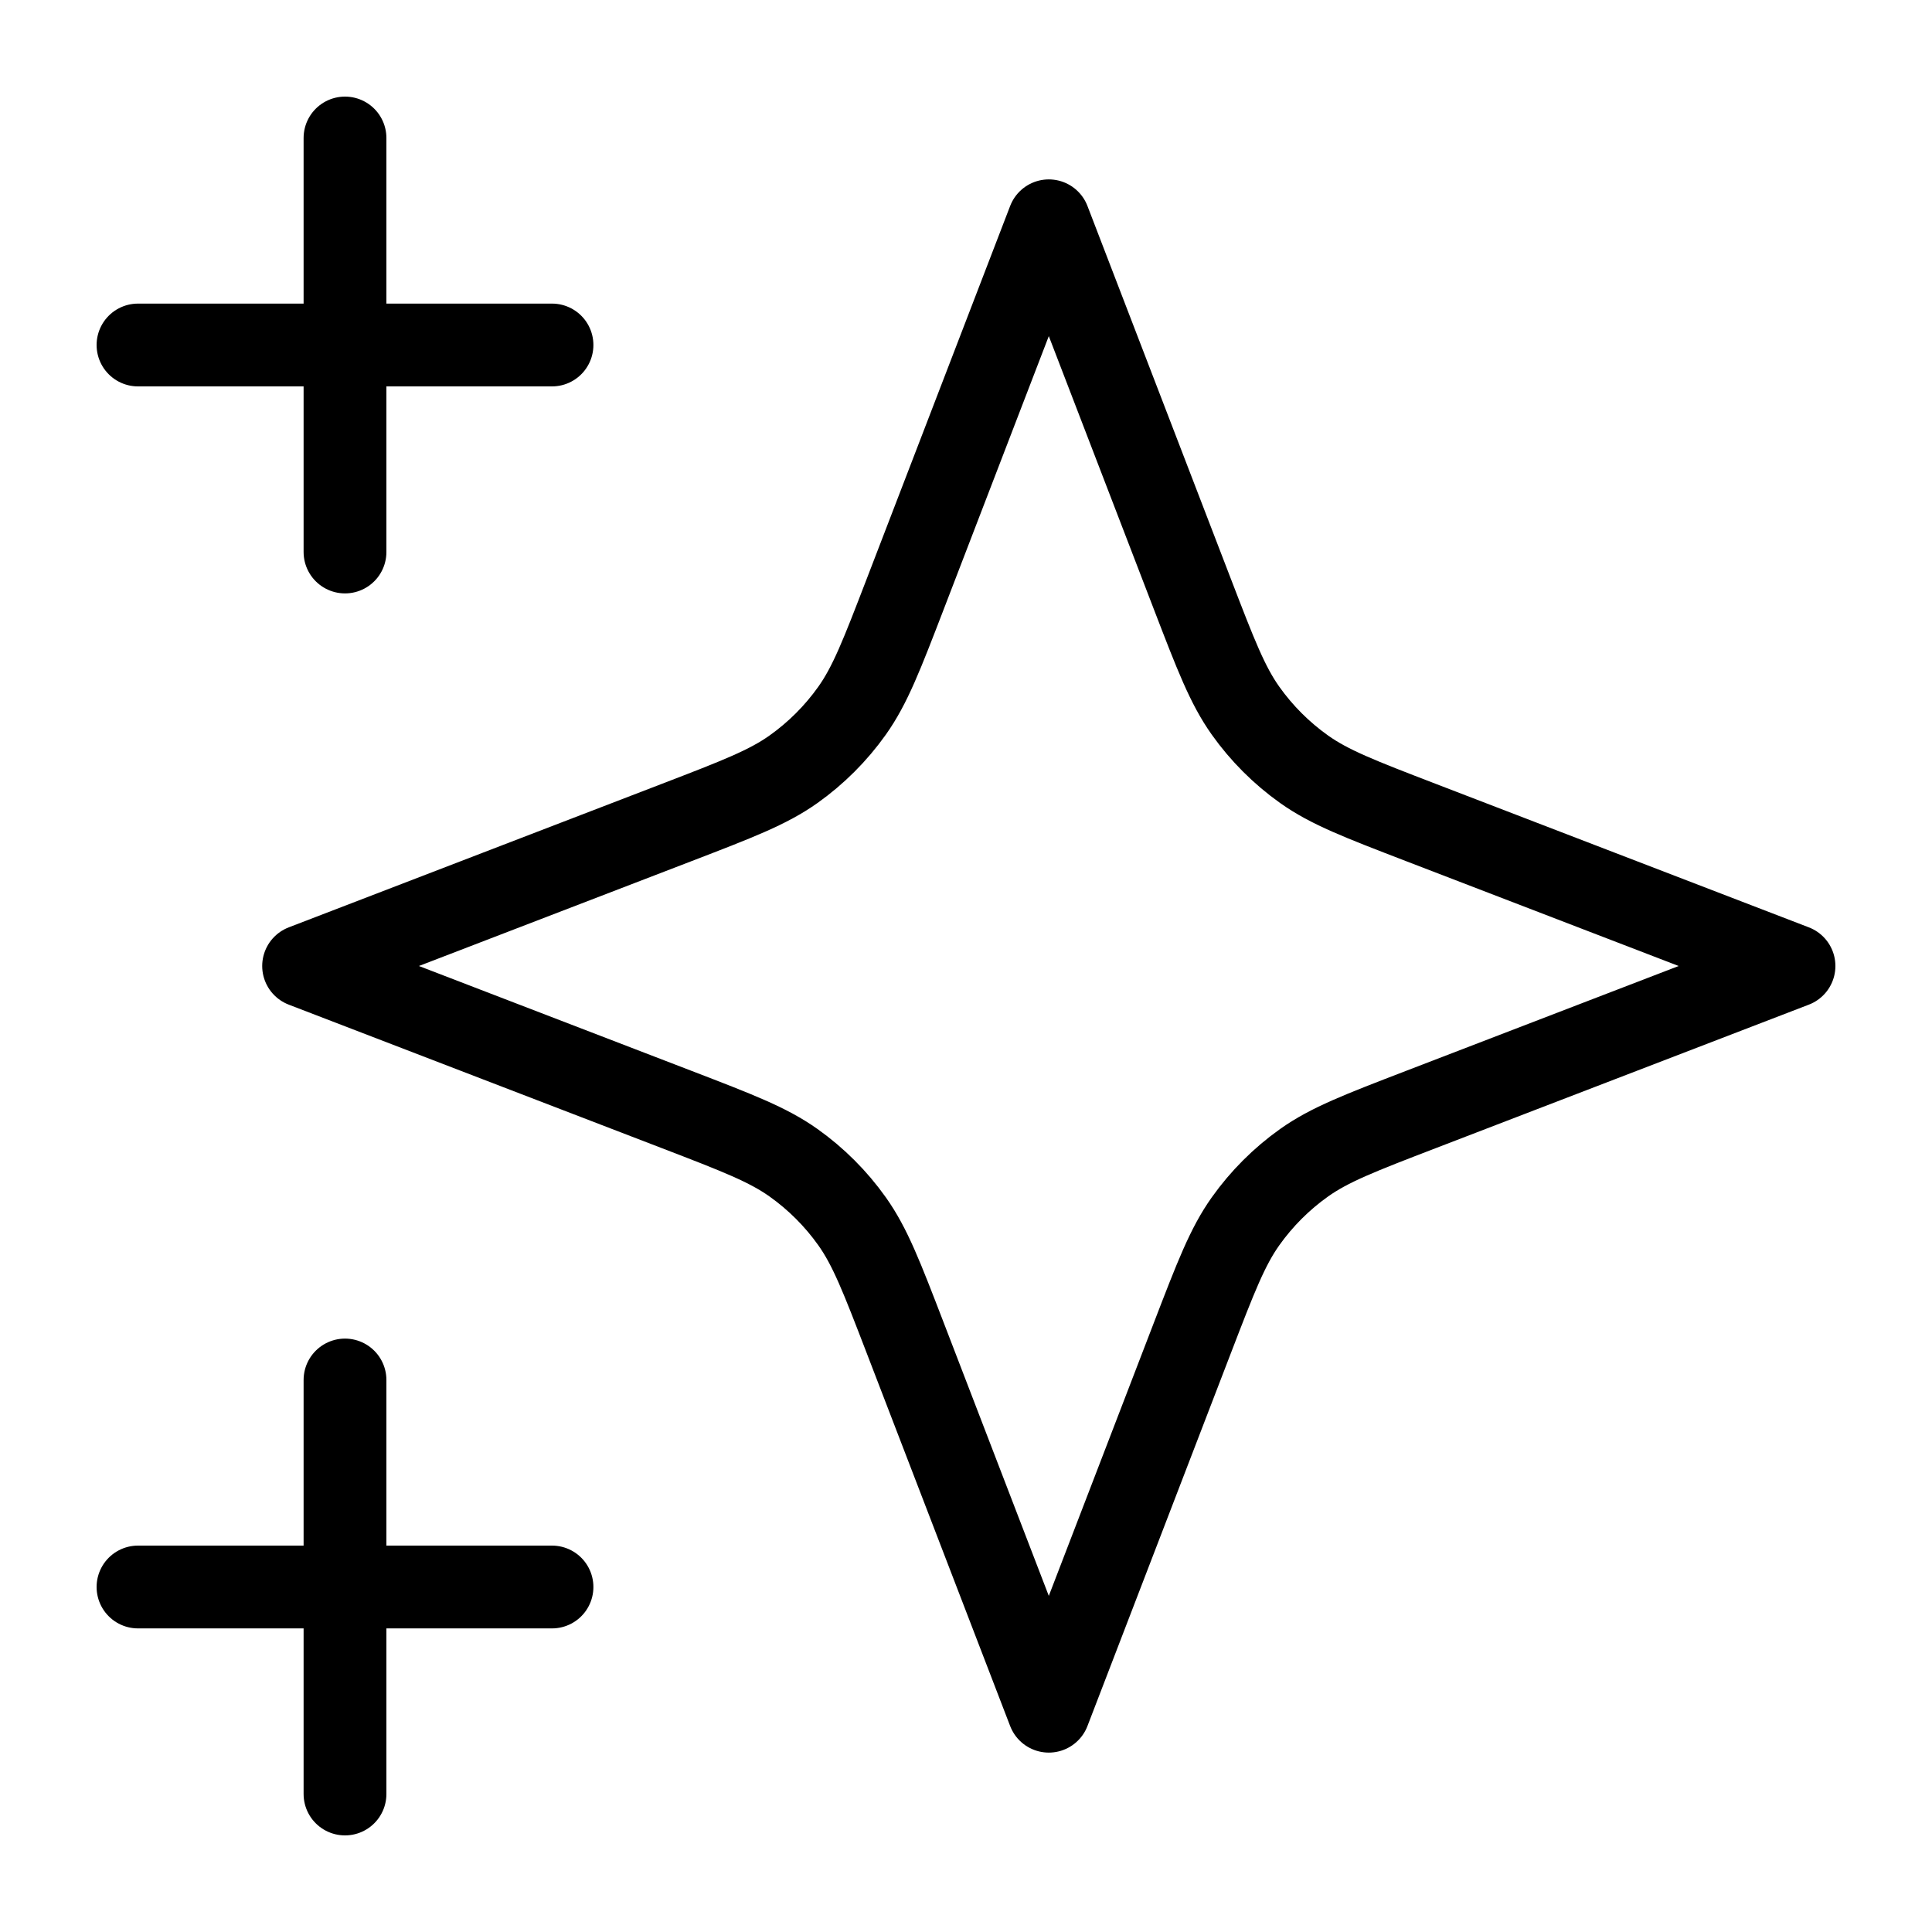 <?xml version="1.0" encoding="utf-8"?>
<svg xmlns="http://www.w3.org/2000/svg" fill="none" height="100%" overflow="visible" preserveAspectRatio="none" style="display: block;" viewBox="0 0 70 70" width="100%">
<g id="sparkles">
<path d="M12.5 65V50M12.5 20V5M5 12.5H20M5 57.5H20M38 8L32.797 21.527C31.951 23.726 31.528 24.826 30.871 25.751C30.288 26.571 29.571 27.288 28.751 27.871C27.826 28.528 26.726 28.951 24.527 29.797L11 35L24.527 40.203C26.726 41.049 27.826 41.472 28.751 42.129C29.571 42.712 30.288 43.429 30.871 44.249C31.528 45.174 31.951 46.274 32.797 48.473L38 62L43.203 48.473C44.049 46.274 44.472 45.174 45.129 44.249C45.712 43.429 46.429 42.712 47.249 42.129C48.174 41.472 49.274 41.049 51.473 40.203L65 35L51.473 29.797C49.274 28.951 48.174 28.528 47.249 27.871C46.429 27.288 45.712 26.571 45.129 25.751C44.472 24.826 44.049 23.726 43.203 21.527L38 8Z" id="Icon" stroke="black" stroke-linecap="round" stroke-linejoin="round" stroke-width="3"/>
</g>
</svg>